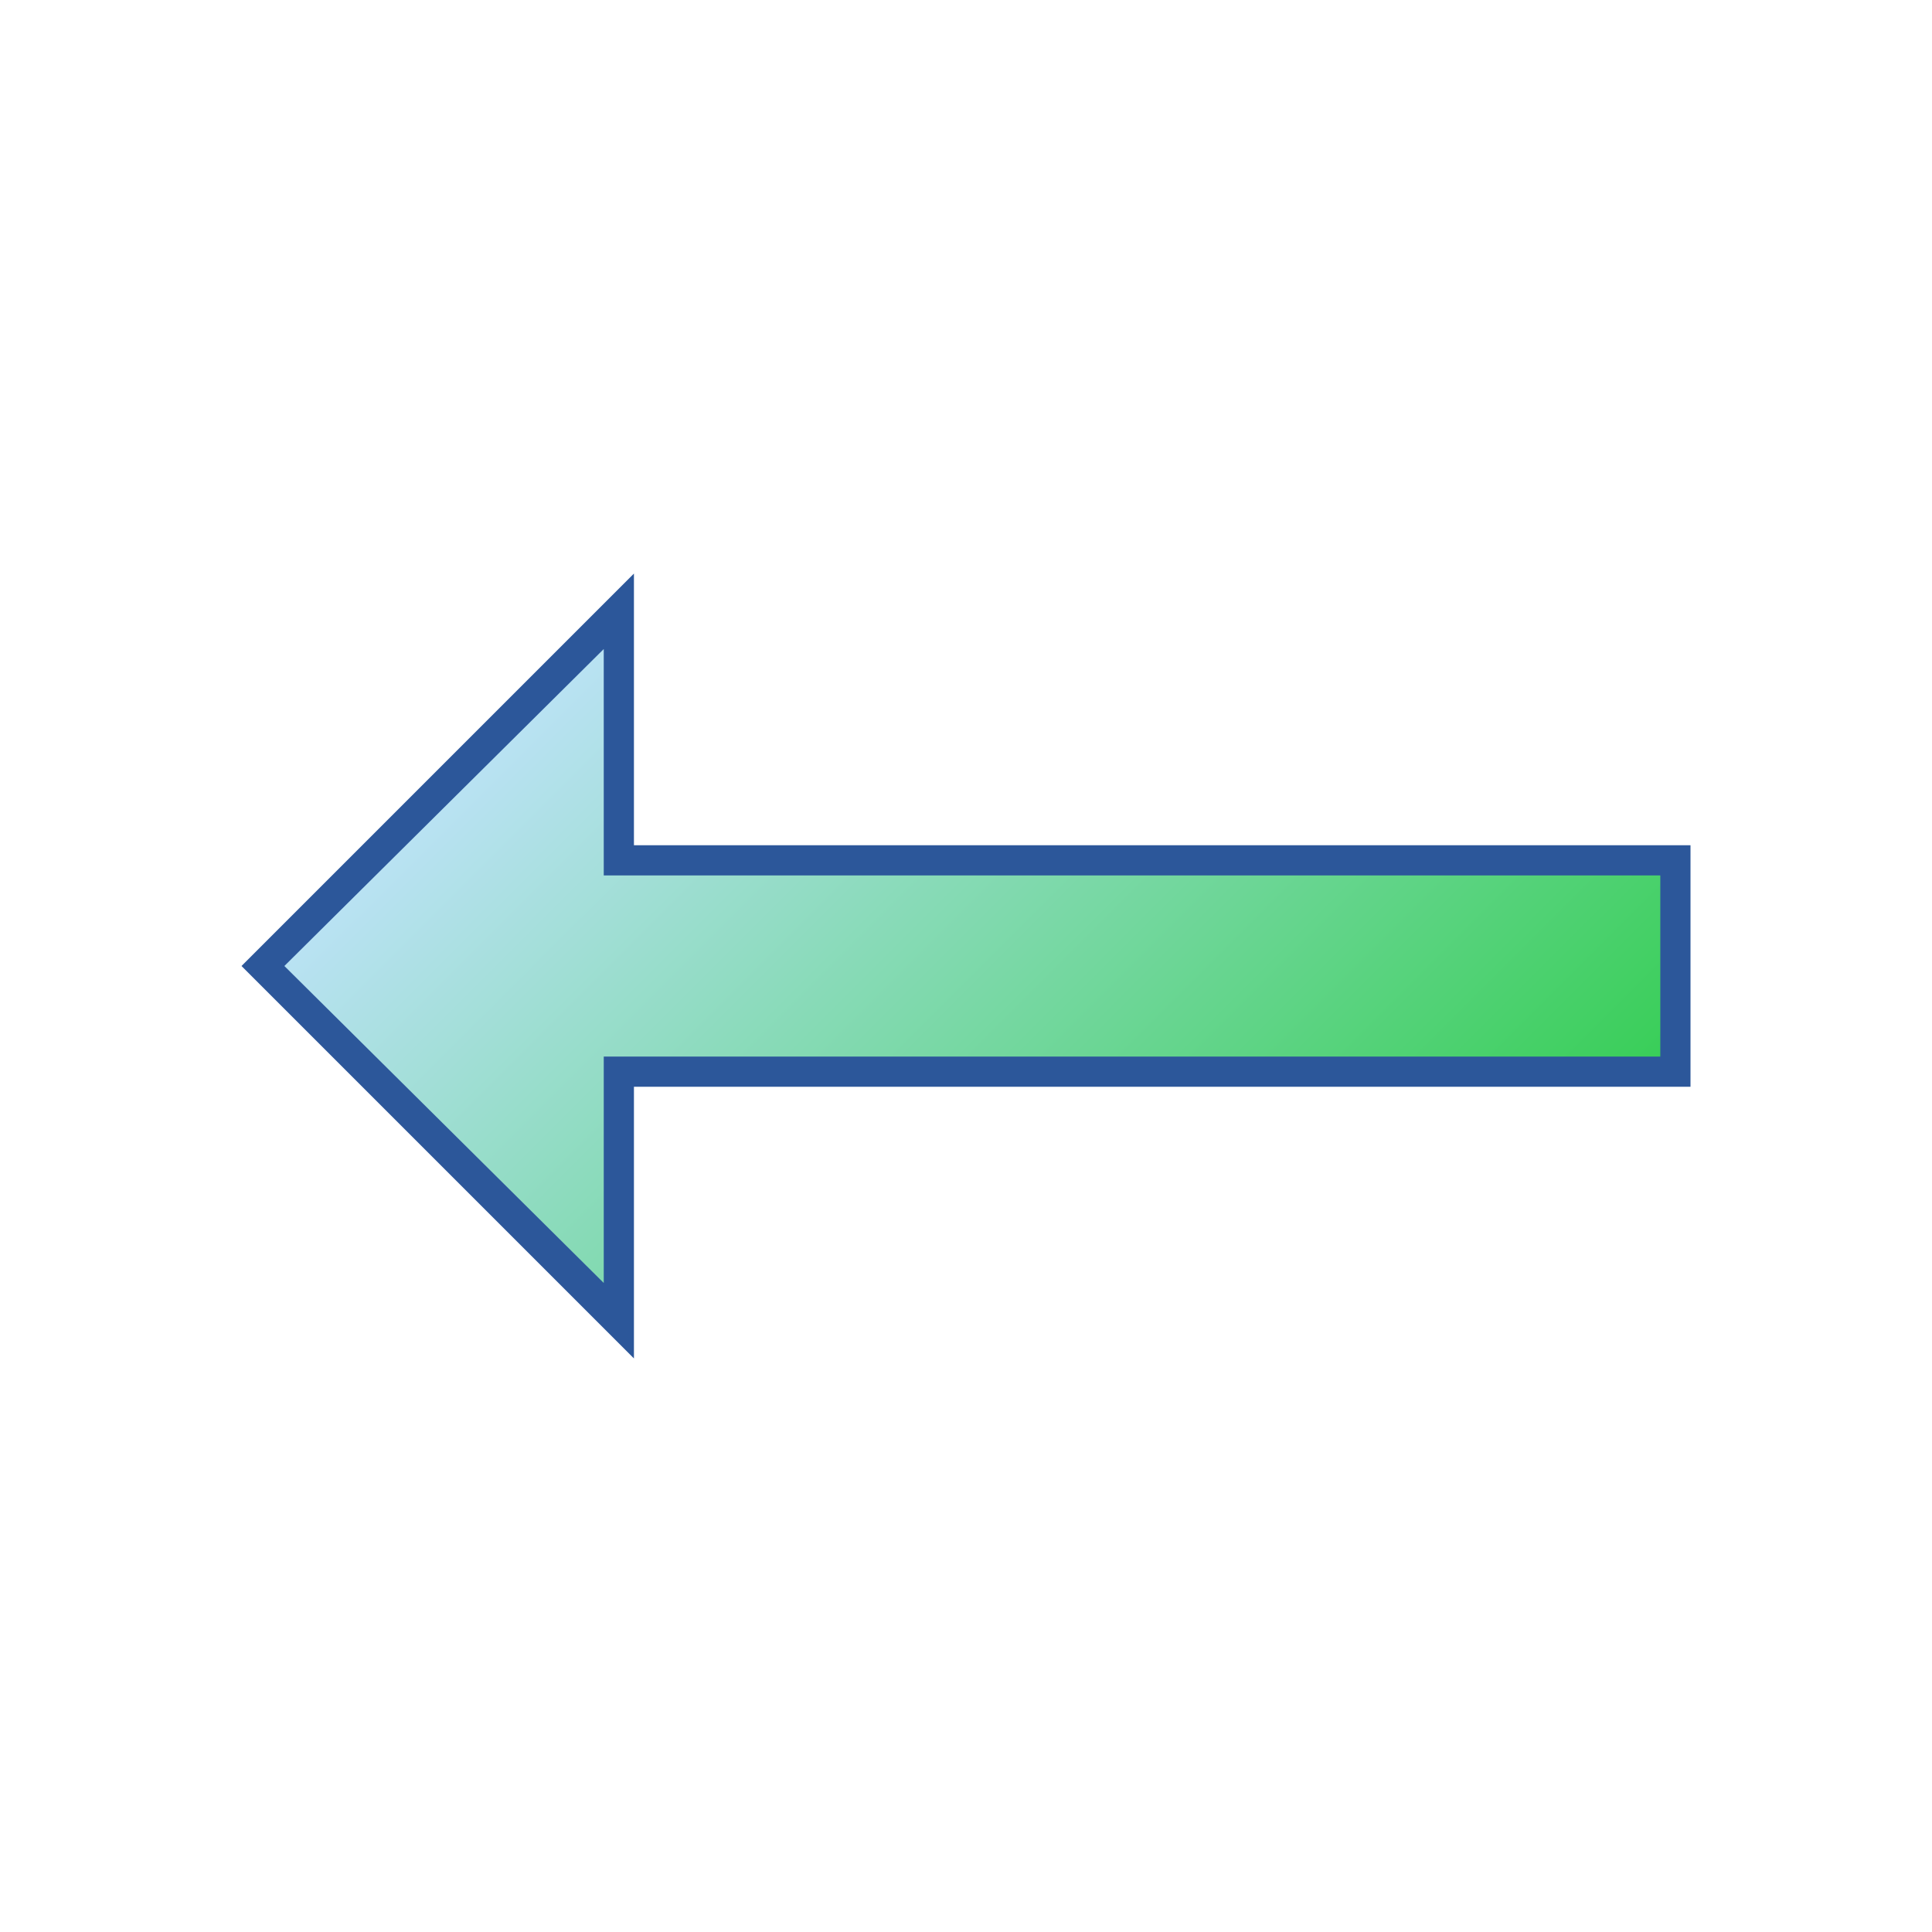 <?xml version="1.0" encoding="utf-8"?>
<!-- Generator: Adobe Illustrator 26.0.1, SVG Export Plug-In . SVG Version: 6.00 Build 0)  -->
<svg version="1.1" xmlns="http://www.w3.org/2000/svg" xmlns:xlink="http://www.w3.org/1999/xlink" x="0px" y="0px"
	 viewBox="0 0 32 32" style="enable-background:new 0 0 32 32;" xml:space="preserve">
<style type="text/css">
	.st0{fill:#FFFF22;}
	.st1{fill:#62646D;}
	.st2{fill:#037DF7;}
	.st3{fill:#F9B233;}
	.st4{fill:#38CE57;}
	.st5{fill:#D43D3C;}
	.st6{fill:#FFCA22;}
	.st7{fill:#3987BC;}
	.st8{fill:#2C579A;}
	.st9{fill:#F7F074;}
	.st10{fill:#FF8500;}
	.st11{fill:#83C2E5;}
	.st12{fill:#BAE2F4;}
	.st13{fill:url(#SVGID_1_);}
	.st14{fill:none;stroke:#000000;stroke-width:0.5;stroke-linecap:round;stroke-miterlimit:10;}
	.st15{fill:#F4F2F3;}
	.st16{fill:#1D1D1B;}
	.st17{opacity:0.36;}
	.st18{fill:#009FE3;}
	.st19{fill:url(#SVGID_00000161613228421318761670000000797981390185728151_);}
	.st20{fill:none;stroke:#2C579A;stroke-width:3;stroke-miterlimit:10;}
	.st21{fill:none;stroke:#2C579A;stroke-width:3;stroke-miterlimit:10;stroke-dasharray:10.177,10.177;}
	.st22{fill:none;stroke:#2C579A;stroke-linejoin:bevel;stroke-miterlimit:10;}
	.st23{fill:none;stroke:#000000;stroke-miterlimit:10;}
	.st24{fill:#FF0000;}
	.st25{fill:url(#SVGID_00000049199899762947123030000000691689321163729283_);}
	.st26{fill:url(#SVGID_00000000900836856545952860000015838271986774959006_);}
	.st27{fill:url(#SVGID_00000159460011952830330780000016410757247264623745_);}
	.st28{fill:url(#SVGID_00000009554903202113108470000001445865406106144395_);}
	.st29{fill:url(#SVGID_00000083793903317009084930000014008636423099166336_);}
	.st30{fill:url(#SVGID_00000049921401172516361120000016954397630662005409_);}
	.st31{fill:url(#SVGID_00000141422068756567463020000007449733962564574101_);}
</style>
<g id="Layer_1">
</g>
<g id="Layer_2">
</g>
<g id="Layer_3">
</g>
<g id="Layer_4">
</g>
<g id="Layer_5">
</g>
<g id="Layer_6">
</g>
<g id="Layer_7">
</g>
<g id="Layer_8">
</g>
<g id="Layer_9">
</g>
<g id="Layer_10">
</g>
<g id="Layer_11">
	<g>
		<g>
			<linearGradient id="SVGID_1_" gradientUnits="userSpaceOnUse" x1="10.688" y1="9.812" x2="23.062" y2="22.188">
				<stop  offset="0" style="stop-color:#BAE2F4"/>
				<stop  offset="1" style="stop-color:#38CE57"/>
			</linearGradient>
			<polygon class="st13" points="4.5,16 10.12,10.38 10.12,14.38 27.62,14.38 27.62,17.62 10.12,17.62 10.12,21.62 			"/>
		</g>
		<path class="st8" d="M4,16l6.5-6.5V14H28v4H10.5v4.5L4,16z M27.5,17.5v-3H10v-3.75L4.71,16L10,21.25V17.5H27.5z"/>
	</g>
</g>
<g id="Layer_12">
</g>
<g id="Layer_13">
</g>
<g id="Layer_14">
</g>
</svg>
